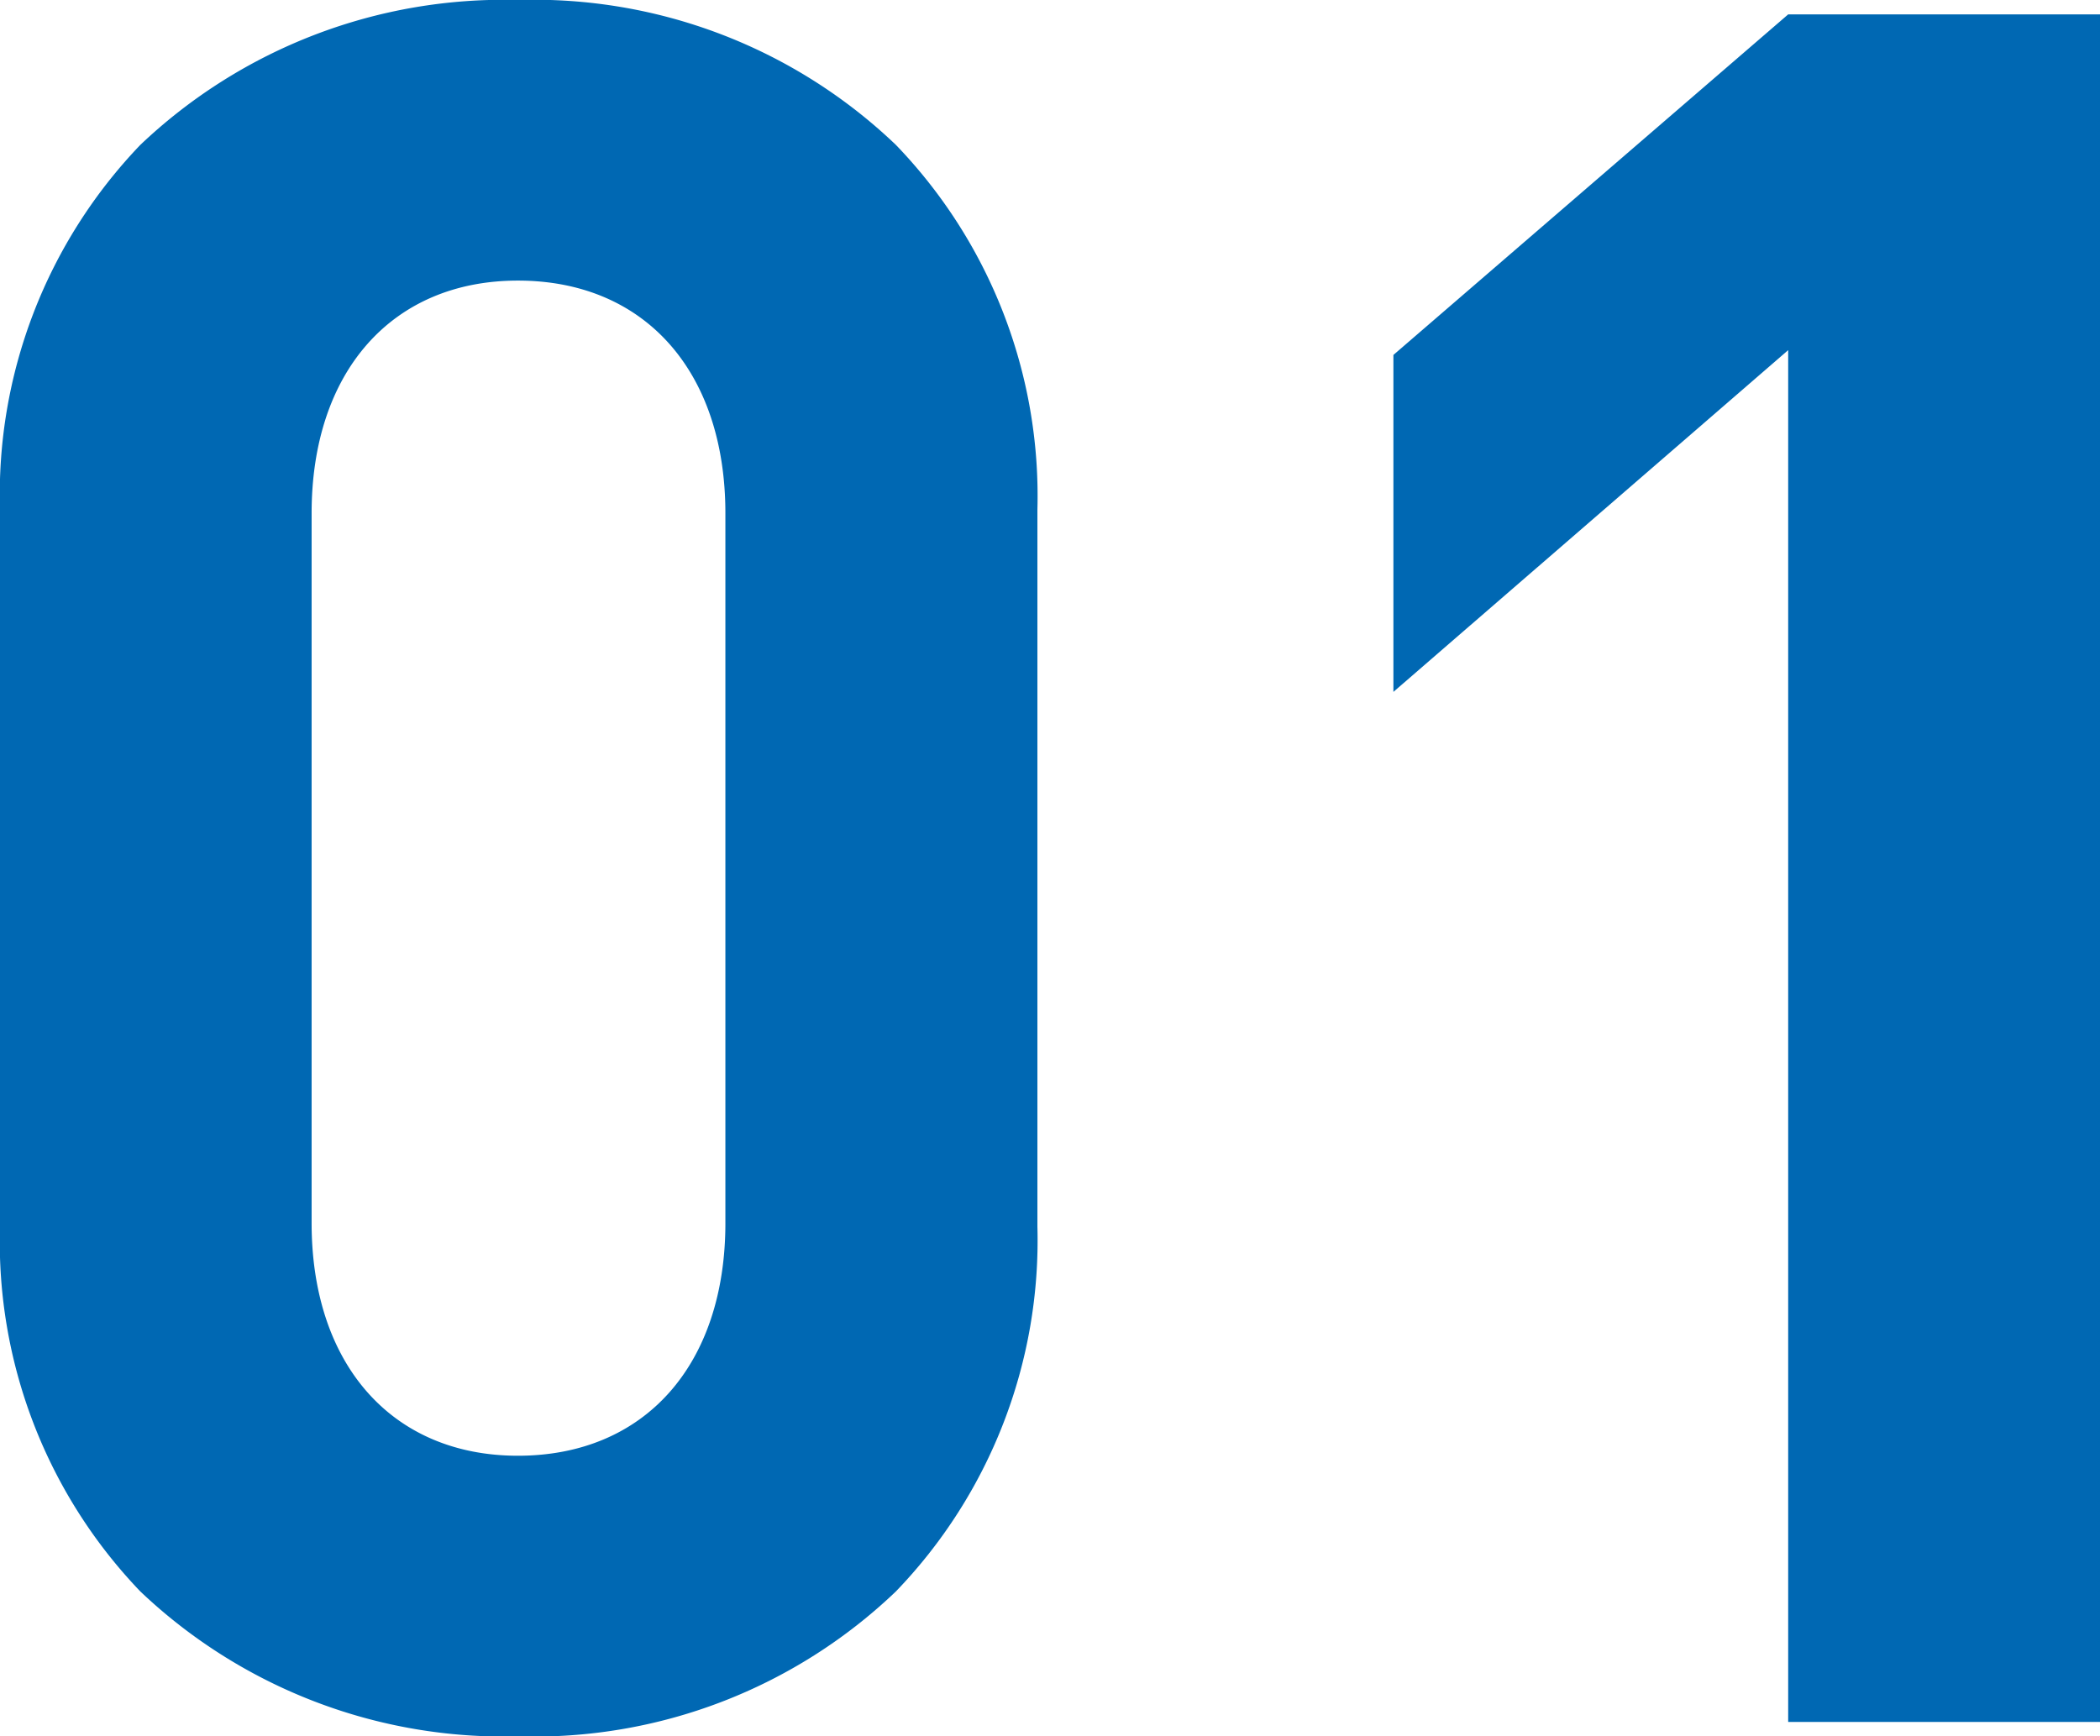 <svg xmlns="http://www.w3.org/2000/svg" width="42.024" height="34.752" viewBox="0 0 42.024 34.752">
  <path id="パス_1714" data-name="パス 1714" d="M13.032.288a10.471,10.471,0,0,0,7.56-2.9,10.124,10.124,0,0,0,2.832-7.3V-24.264a10.124,10.124,0,0,0-2.832-7.3,10.471,10.471,0,0,0-7.56-2.9,10.551,10.551,0,0,0-7.56,2.9,10.108,10.108,0,0,0-2.808,7.3V-9.912a10.108,10.108,0,0,0,2.808,7.3A10.551,10.551,0,0,0,13.032.288ZM8.9-9.984V-24.192c0-2.832,1.608-4.656,4.128-4.656,2.544,0,4.152,1.824,4.152,4.656V-9.984c0,2.832-1.608,4.656-4.152,4.656C10.512-5.328,8.9-7.152,8.9-9.984ZM38.448,0h6.24V-34.176h-6.24l-7.9,6.816v6.744l7.9-6.84Z" transform="translate(-2.664 34.464)" fill="#0068B3"/>
</svg>
